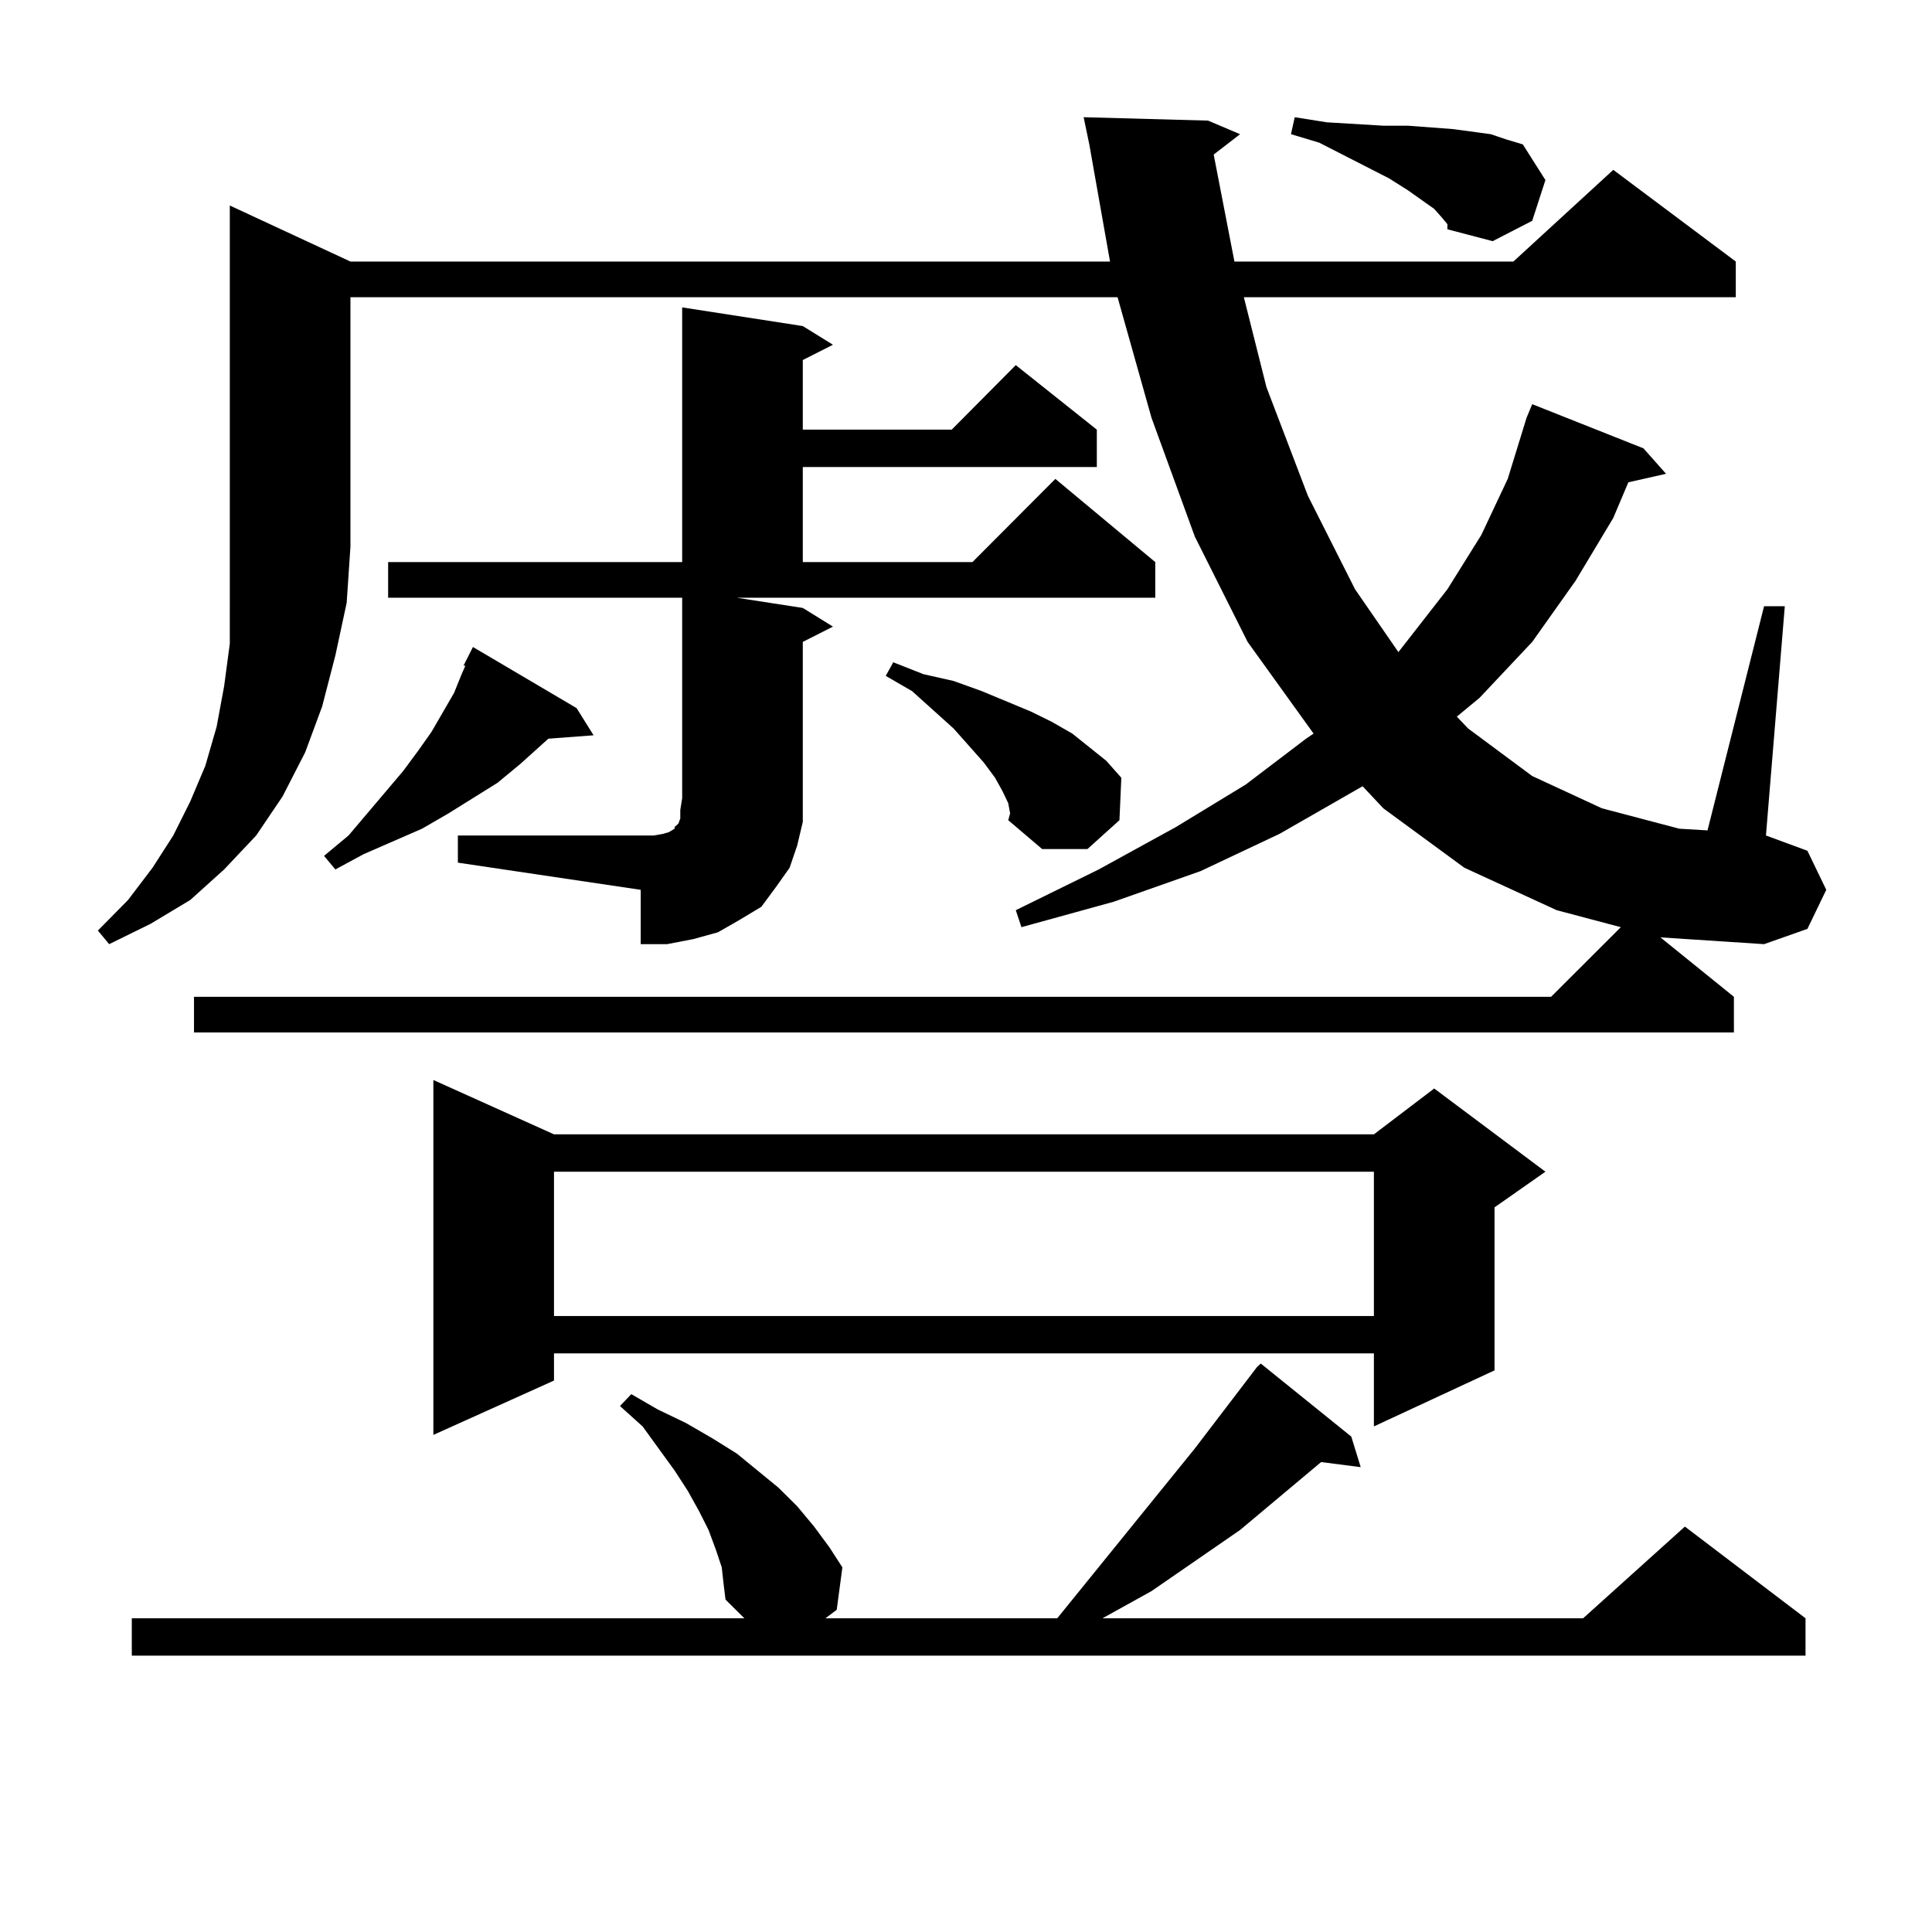 <?xml version="1.0" encoding="utf-8"?>
<!-- Generator: Adobe Illustrator 16.0.0, SVG Export Plug-In . SVG Version: 6.00 Build 0)  -->
<!DOCTYPE svg PUBLIC "-//W3C//DTD SVG 1.1//EN" "http://www.w3.org/Graphics/SVG/1.1/DTD/svg11.dtd">
<svg version="1.1" id="图层_1" xmlns="http://www.w3.org/2000/svg" xmlns:xlink="http://www.w3.org/1999/xlink" x="0px" y="0px"
	 width="1000px" height="1000px" viewBox="0 0 1000 1000" enable-background="new 0 0 1000 1000" xml:space="preserve">
<path d="M181.386,135.375h393.161L563.815,74.73l-2.927-14.063l64.389,1.758l16.585,7.031l-13.658,10.547l10.731,55.371h144.387
	l51.706-47.461l63.413,47.461v18.457H643.813l11.707,46.582l21.463,56.25l24.39,48.34l22.438,32.52l25.365-32.52l17.561-28.125
	l13.658-29.004l9.756-31.641l2.927-7.031l57.56,22.852l11.707,13.184l-19.512,4.395l-7.805,18.457l-19.512,32.52l-22.438,31.641
	l-27.316,29.004l-11.707,9.668l5.854,6.152l33.17,24.609l36.097,16.699l39.999,10.547l14.634,0.879l29.268-116.016h10.731
	l-9.756,118.652l21.463,7.91l9.756,20.215l-9.756,20.215l-22.438,7.91l-53.657-3.516l38.048,30.762v18.457H100.412v-18.457h702.422
	l36.097-36.035l-33.17-8.789l-47.804-21.973l-41.95-30.762l-10.731-11.426l-42.926,24.609l-40.975,19.336l-44.877,15.82
	l-47.804,13.184l-2.927-8.789l42.926-21.094l39.999-21.973l36.097-21.973l31.219-23.73l3.902-2.637l-34.146-47.461l-27.316-54.492
	l-22.438-61.523l-17.561-62.402H181.386v129.199l-1.951,29.004l-5.854,27.246l-6.829,26.367l-8.78,23.73l-11.707,22.852
	l-13.658,20.215l-16.585,17.578l-17.561,15.82l-20.487,12.305l-21.463,10.547l-5.854-7.031l15.609-15.82l12.683-16.699
	l10.731-16.699l8.78-17.578l7.805-18.457l5.854-20.215l3.902-21.094l2.927-21.973V308.52v-25.488v-176.66L181.386,135.375z
	 M373.576,811.254l-2.927-8.789l-3.902-10.547l-4.878-9.668l-5.854-10.547l-6.829-10.547l-16.585-22.852l-11.707-10.547l5.854-6.152
	l13.658,7.91l14.634,7.031l13.658,7.91l12.683,7.91l21.463,17.578l9.756,9.668l8.78,10.547l7.805,10.547l6.829,10.547l-2.927,21.973
	l-5.854,4.395H547.23l71.218-87.891l21.463-28.125l10.731-14.063l1.951-1.758l46.828,37.793l4.878,15.82l-20.487-2.637
	l-41.95,35.156l-45.853,31.641l-25.365,14.063h248.774l52.682-47.461l62.438,47.461v19.336H68.218v-19.336h317.065l-9.756-9.668
	l-0.976-7.91L373.576,811.254z M298.456,366.527l8.78,14.063l-23.414,1.758l-14.634,13.184l-11.707,9.668l-12.683,7.91l-12.683,7.91
	l-13.658,7.91l-30.243,13.184l-14.634,7.91l-5.854-7.031l12.683-10.547l28.292-33.398l7.805-10.547l6.829-9.668l11.707-20.215
	l3.902-9.668l1.951-4.395h-0.976l4.878-9.668L298.456,366.527z M236.994,432.445h101.461l4.878-0.879l2.927-0.879l2.927-1.758
	v-0.879l1.951-1.758l0.976-2.637v-4.395l0.976-6.152V309.398H200.897v-18.457h152.191V159.105l62.438,9.668l15.609,9.668
	l-15.609,7.91v36.035h77.071l33.17-33.398l41.95,33.398v19.336H415.526v49.219h87.803l42.926-43.066l51.706,43.066v18.457h-216.58
	l34.146,5.273l15.609,9.668l-15.609,7.91v80.859v12.305l-2.927,12.305l-3.902,11.426l-6.829,9.668l-7.805,10.547l-11.707,7.031
	l-10.731,6.152l-12.683,3.516l-13.658,2.637h-13.658V460.57l-94.632-14.063V432.445z M286.749,587.133h424.38l31.219-23.73
	l57.56,43.066l-26.341,18.457v84.375l-62.438,29.004v-37.793h-424.38v14.063l-62.438,28.125V559.008L286.749,587.133z
	 M286.749,606.469v74.707h424.38v-74.707H286.749z M521.865,415.746l-2.927-6.152l-3.902-7.031l-5.854-7.91l-15.609-17.578
	l-21.463-19.336l-13.658-7.91l3.902-7.031l15.609,6.152l15.609,3.516l14.634,5.273l25.365,10.547l10.731,5.273l10.731,6.152
	l8.78,7.031l8.78,7.031l7.805,8.789l-0.976,21.973l-16.585,14.941h-23.414l-17.561-14.941l0.976-3.516L521.865,415.746z
	 M746.25,112.523l-3.902-4.395l-13.658-9.668l-9.756-6.152l-36.097-18.457l-14.634-4.395l1.951-8.789l16.585,2.637l29.268,1.758
	h12.683l23.414,1.758l19.512,2.637l7.805,2.637l8.78,2.637l11.707,18.457l-6.829,21.094l-20.487,10.547l-23.414-6.152v-2.637
	L746.25,112.523z"/>
</svg>
